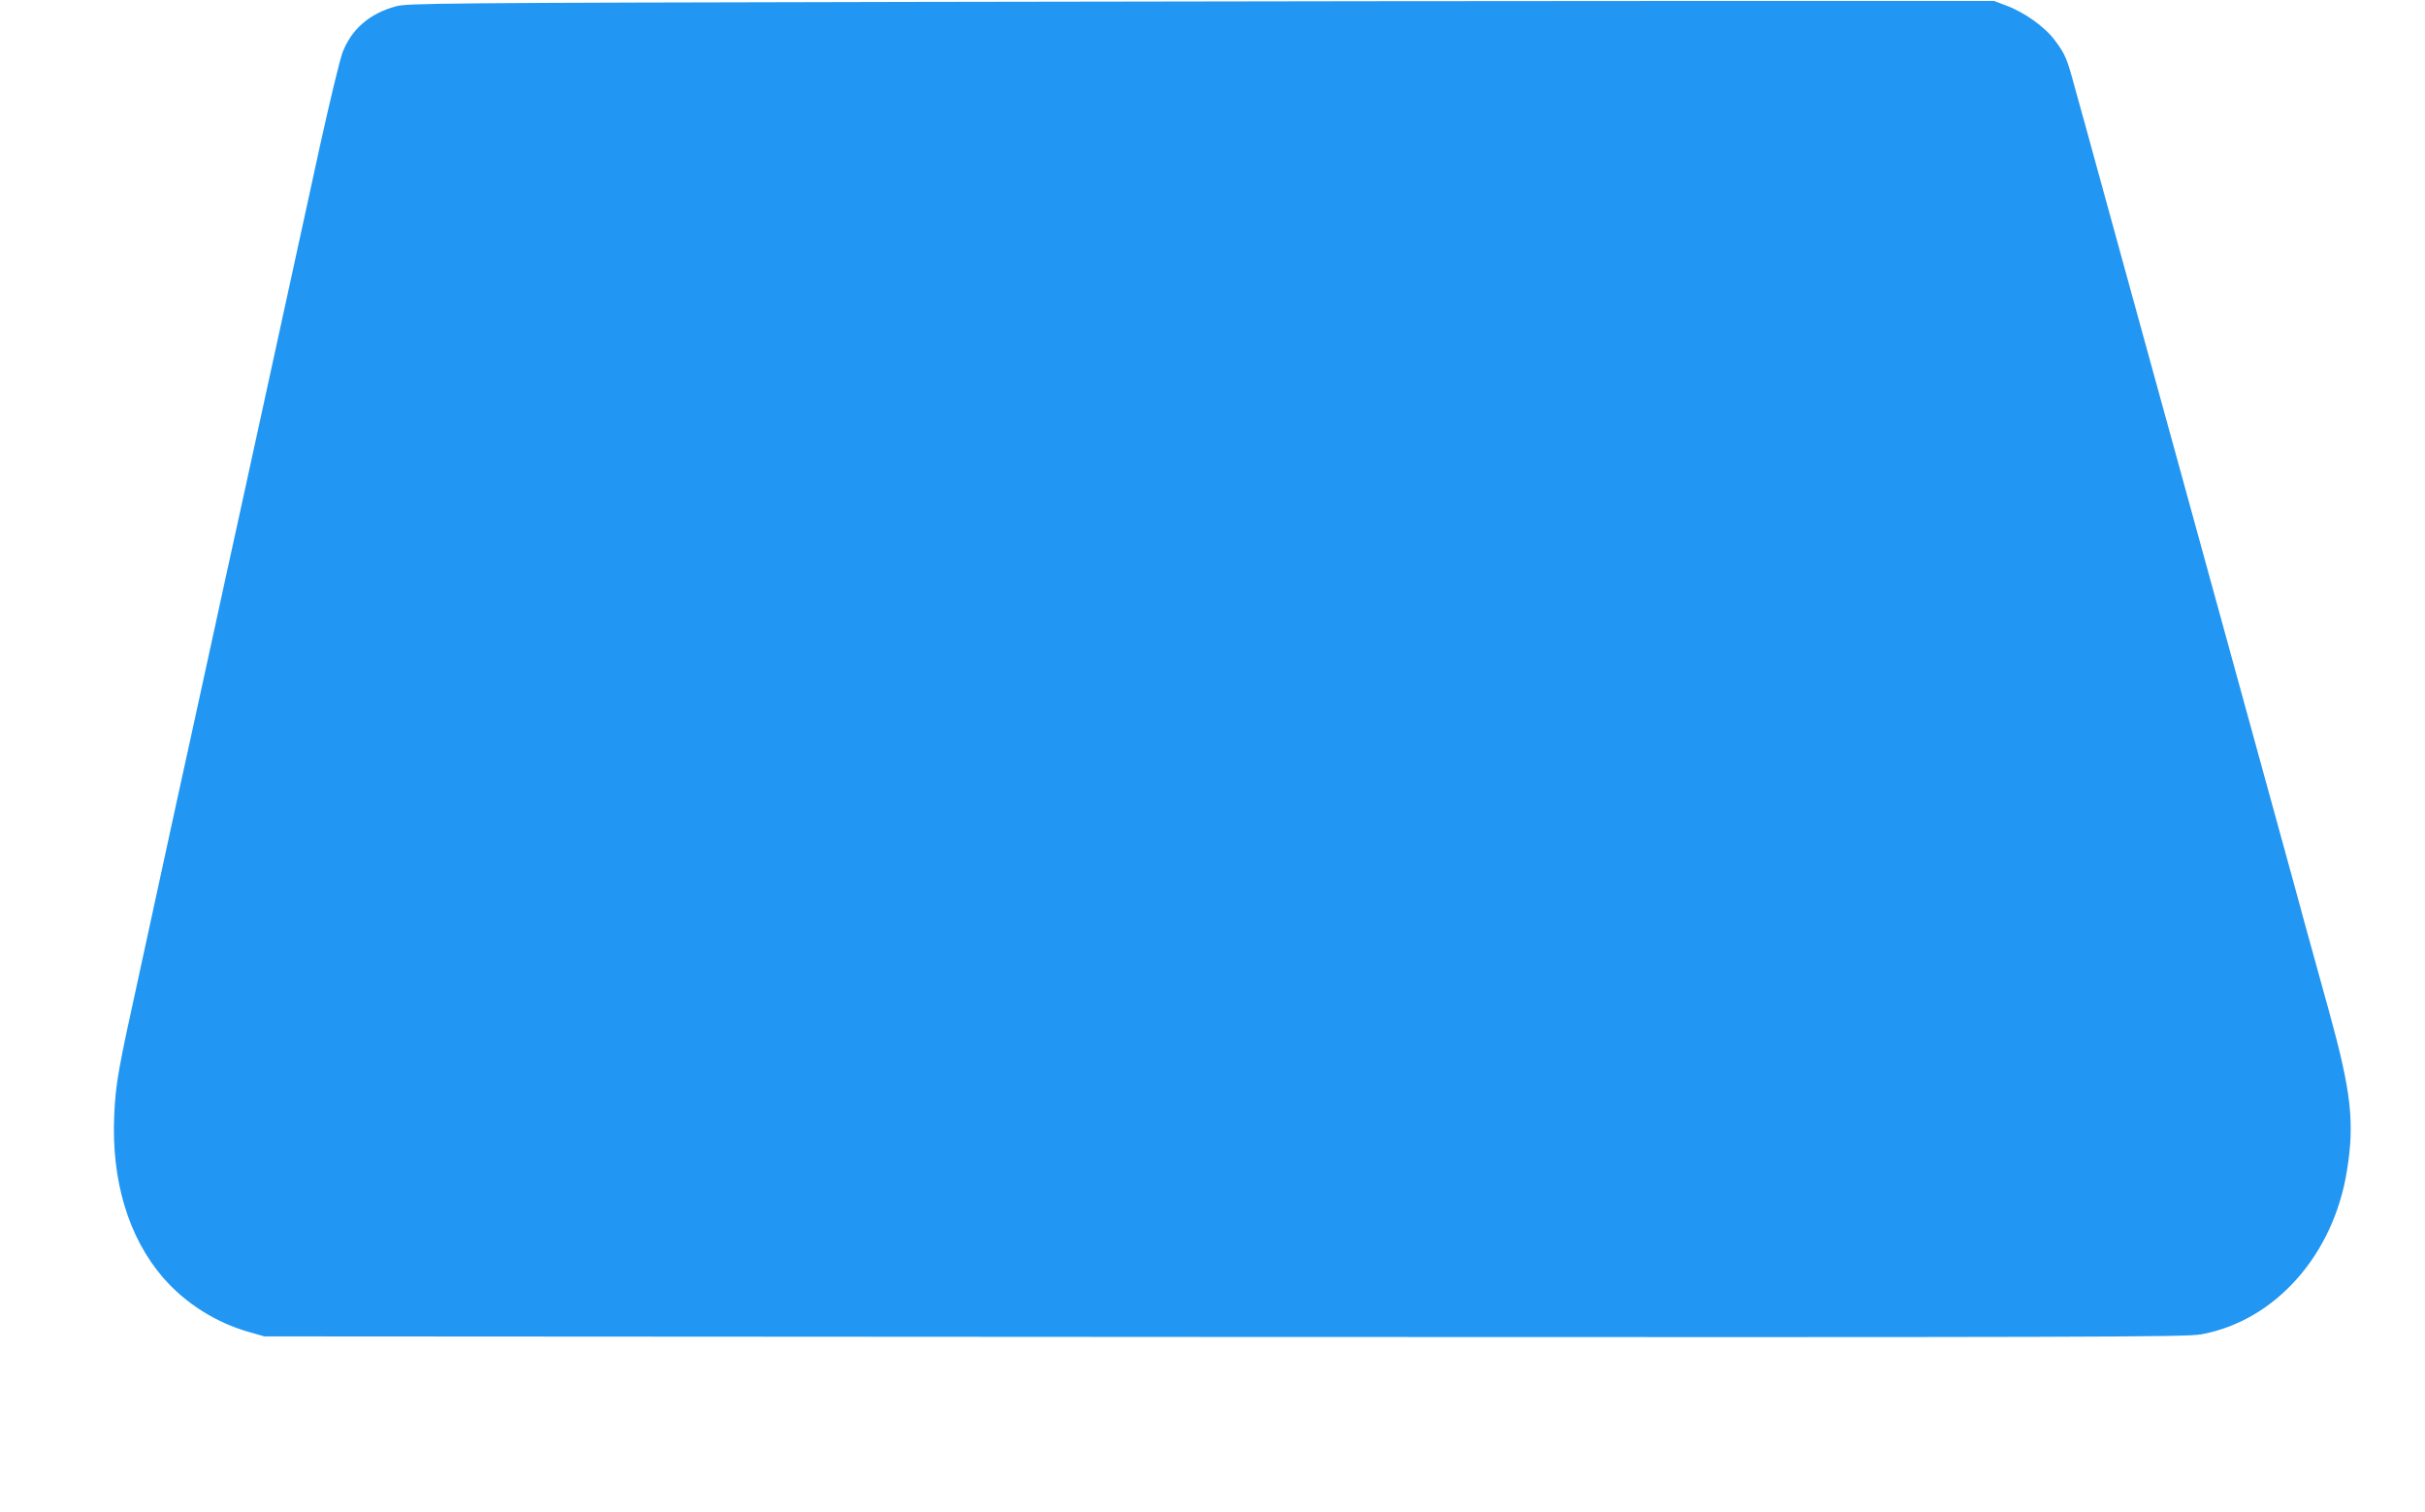 <?xml version="1.0" standalone="no"?>
<!DOCTYPE svg PUBLIC "-//W3C//DTD SVG 20010904//EN"
 "http://www.w3.org/TR/2001/REC-SVG-20010904/DTD/svg10.dtd">
<svg version="1.0" xmlns="http://www.w3.org/2000/svg"
 width="1280pt" height="798pt" viewBox="0 0 1280 798"
 preserveAspectRatio="xMidYMid meet">
<g transform="translate(0,798) scale(0.1,-0.1)"
fill="#2196f3" stroke="none">
<path d="M4865 7970 c-2538 -5 -2714 -7 -2774 -23 -140 -38 -235 -120 -283
-244 -14 -37 -67 -257 -118 -488 -153 -701 -249 -1139 -300 -1375 -27 -124
-85 -391 -130 -595 -45 -203 -103 -471 -130 -595 -27 -124 -85 -391 -130 -595
-45 -203 -103 -471 -130 -595 -27 -124 -89 -409 -138 -635 -110 -500 -121
-565 -129 -730 -16 -347 75 -648 258 -860 116 -134 279 -238 454 -287 l80 -23
5070 -3 c4595 -2 5078 -1 5155 14 389 72 697 418 768 864 41 253 23 415 -94
839 -25 91 -82 297 -126 456 -43 160 -92 337 -108 395 -16 58 -65 238 -110
400 -45 162 -94 342 -110 400 -16 58 -65 238 -110 400 -45 162 -94 342 -110
400 -16 58 -65 238 -110 400 -45 162 -130 473 -190 690 -60 217 -159 577 -220
800 -61 223 -127 463 -147 533 -43 160 -51 179 -106 253 -52 71 -161 149 -258
185 l-64 24 -1475 0 c-811 0 -2694 -2 -4185 -5z"/>
</g>
</svg>
